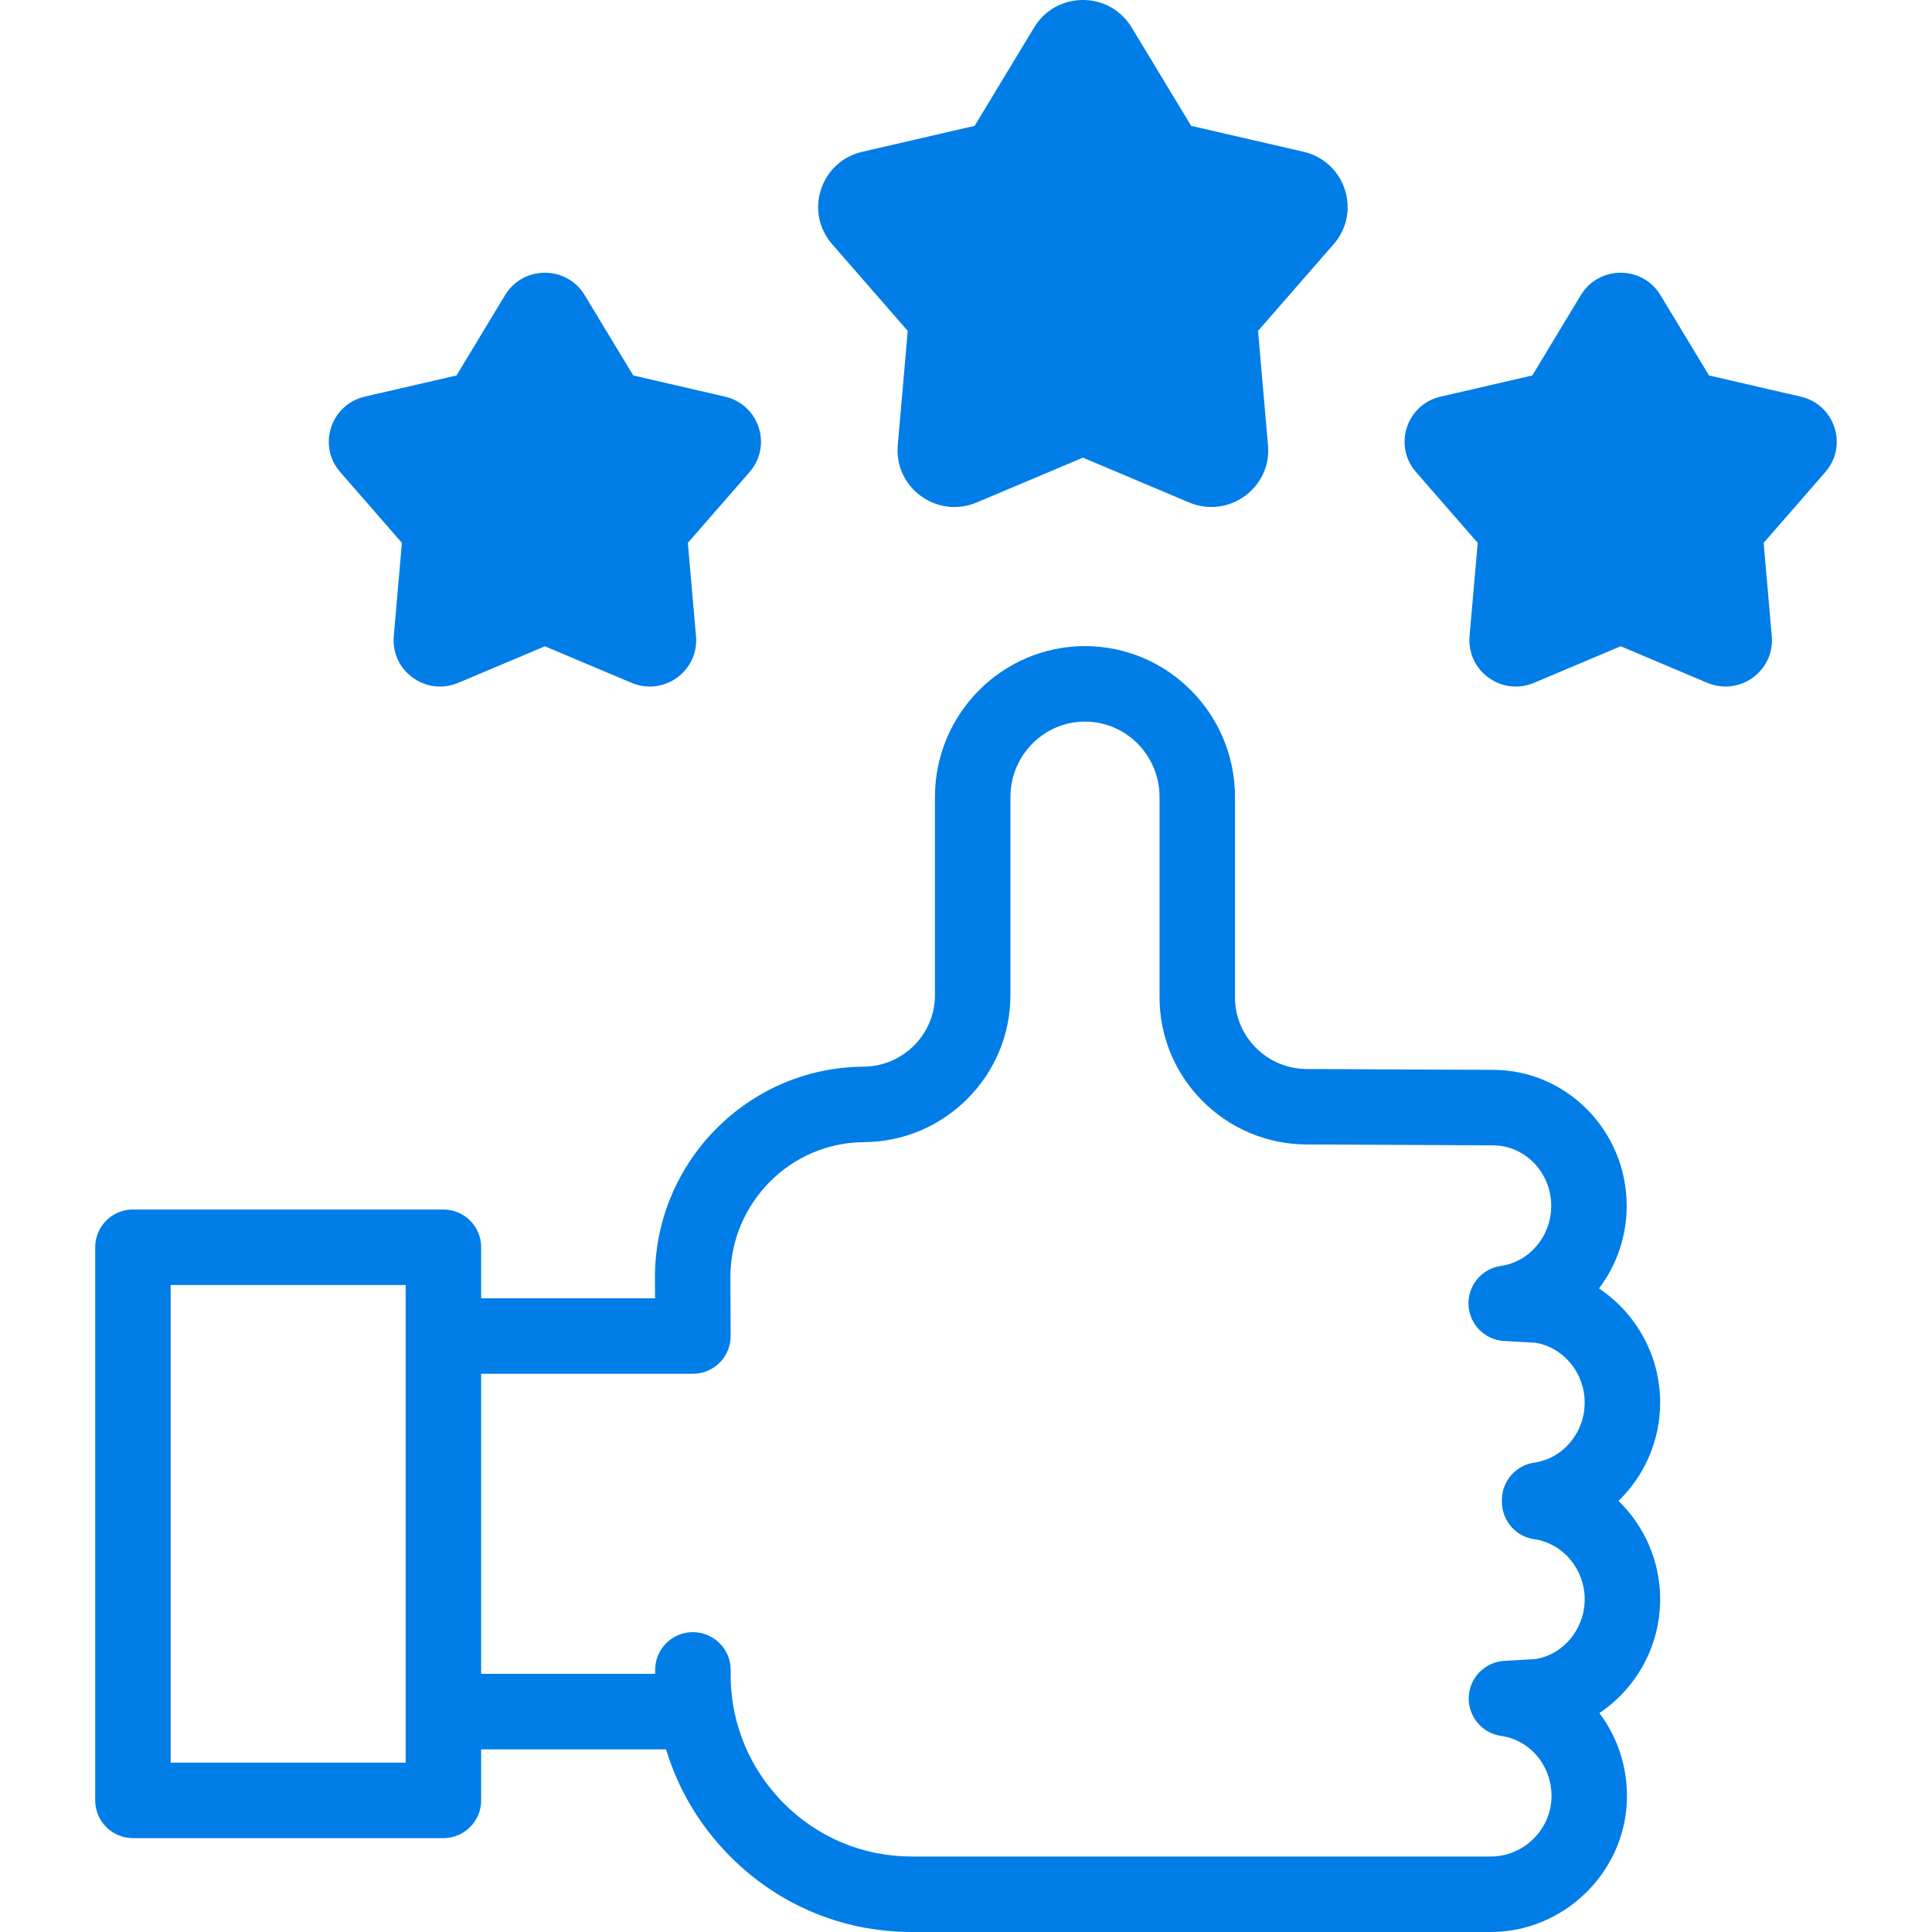 <svg width="44" height="44" viewBox="0 0 44 44" fill="none" xmlns="http://www.w3.org/2000/svg">
<path d="M37.809 36.422C37.809 35.552 37.447 34.752 36.861 34.182C37.447 33.613 37.809 32.813 37.809 31.943C37.809 30.87 37.258 29.903 36.416 29.344C36.813 28.819 37.047 28.164 37.047 27.464C37.047 25.755 35.678 24.365 34 24.365L29.755 24.346C28.857 24.34 28.126 23.61 28.126 22.718V18.15C28.126 16.256 26.594 14.715 24.71 14.715C22.826 14.715 21.293 16.256 21.293 18.15V22.665C21.293 23.559 20.561 24.29 19.659 24.293C17.037 24.312 14.909 26.468 14.916 29.101L14.918 29.568H10.958V28.405C10.958 27.93 10.573 27.546 10.098 27.546H3.027C2.553 27.546 2.168 27.93 2.168 28.405V41.002C2.168 41.477 2.553 41.862 3.027 41.862H10.098C10.573 41.862 10.958 41.477 10.958 41.002V39.84H15.169C15.439 40.736 15.923 41.559 16.598 42.247C17.705 43.377 19.185 44 20.765 44H33.952C35.606 44 36.996 42.658 37.051 41.008C37.076 40.263 36.842 39.567 36.425 39.014C37.262 38.455 37.809 37.491 37.809 36.422ZM3.887 40.143V29.265H9.239V40.143H3.887ZM34.942 35.055C35.596 35.148 36.09 35.736 36.09 36.422C36.09 37.097 35.612 37.677 34.974 37.784L34.259 37.825C33.818 37.851 33.469 38.206 33.45 38.647C33.431 39.088 33.75 39.472 34.187 39.534C34.864 39.631 35.357 40.24 35.334 40.951C35.309 41.684 34.689 42.281 33.953 42.281H20.765C19.651 42.281 18.607 41.842 17.825 41.044C17.081 40.284 16.664 39.292 16.64 38.233V38.03C16.64 37.559 16.261 37.176 15.789 37.171C15.786 37.171 15.784 37.171 15.78 37.171C15.313 37.171 14.931 37.545 14.921 38.013C14.921 38.049 14.92 38.085 14.92 38.121H10.958V31.287H15.781C16.009 31.287 16.228 31.196 16.39 31.034C16.551 30.872 16.641 30.653 16.64 30.424L16.634 29.095C16.631 27.407 17.993 26.024 19.669 26.012C21.512 26.005 23.012 24.503 23.012 22.665V18.15C23.012 17.204 23.773 16.434 24.71 16.434C25.646 16.434 26.408 17.204 26.408 18.15V22.718C26.408 24.552 27.905 26.054 29.746 26.064L33.996 26.084C34.731 26.084 35.328 26.703 35.328 27.464C35.328 28.15 34.835 28.738 34.181 28.831C33.744 28.894 33.425 29.277 33.444 29.718C33.463 30.16 33.813 30.515 34.254 30.54L34.974 30.581C35.612 30.689 36.09 31.268 36.09 31.943C36.09 32.629 35.597 33.217 34.943 33.31C34.519 33.371 34.205 33.733 34.205 34.161V34.204C34.205 34.632 34.519 34.995 34.942 35.055Z" fill="#007DE7"/>
<path d="M36.91 14.718L34.936 15.551C34.201 15.861 33.399 15.281 33.468 14.489L33.654 12.363L32.248 10.751C31.725 10.15 32.032 9.212 32.809 9.033L34.897 8.551L36.002 6.722C36.414 6.041 37.405 6.041 37.816 6.722L38.922 8.551L41.01 9.033C41.788 9.212 42.094 10.151 41.571 10.751L40.166 12.363L40.351 14.489C40.42 15.281 39.618 15.861 38.883 15.551L36.91 14.718Z" fill="#007DE7"/>
<path d="M12.409 14.719L10.436 15.551C9.701 15.861 8.899 15.281 8.968 14.489L9.153 12.363L7.748 10.751C7.225 10.151 7.531 9.212 8.309 9.033L10.397 8.551L11.502 6.722C11.914 6.041 12.905 6.041 13.316 6.722L14.422 8.551L16.51 9.033C17.288 9.212 17.594 10.151 17.071 10.751L15.665 12.363L15.851 14.489C15.92 15.281 15.118 15.861 14.383 15.551L12.409 14.719Z" fill="#007DE7"/>
<path d="M24.662 10.423L22.244 11.443C21.344 11.823 20.361 11.112 20.446 10.142L20.673 7.536L18.951 5.561C18.311 4.826 18.686 3.676 19.638 3.457L22.197 2.866L23.551 0.626C24.055 -0.209 25.269 -0.209 25.773 0.626L27.128 2.866L29.686 3.456C30.639 3.676 31.014 4.826 30.373 5.561L28.651 7.536L28.878 10.142C28.963 11.112 27.98 11.822 27.08 11.443L24.662 10.423Z" fill="#007DE7"/>
</svg>
